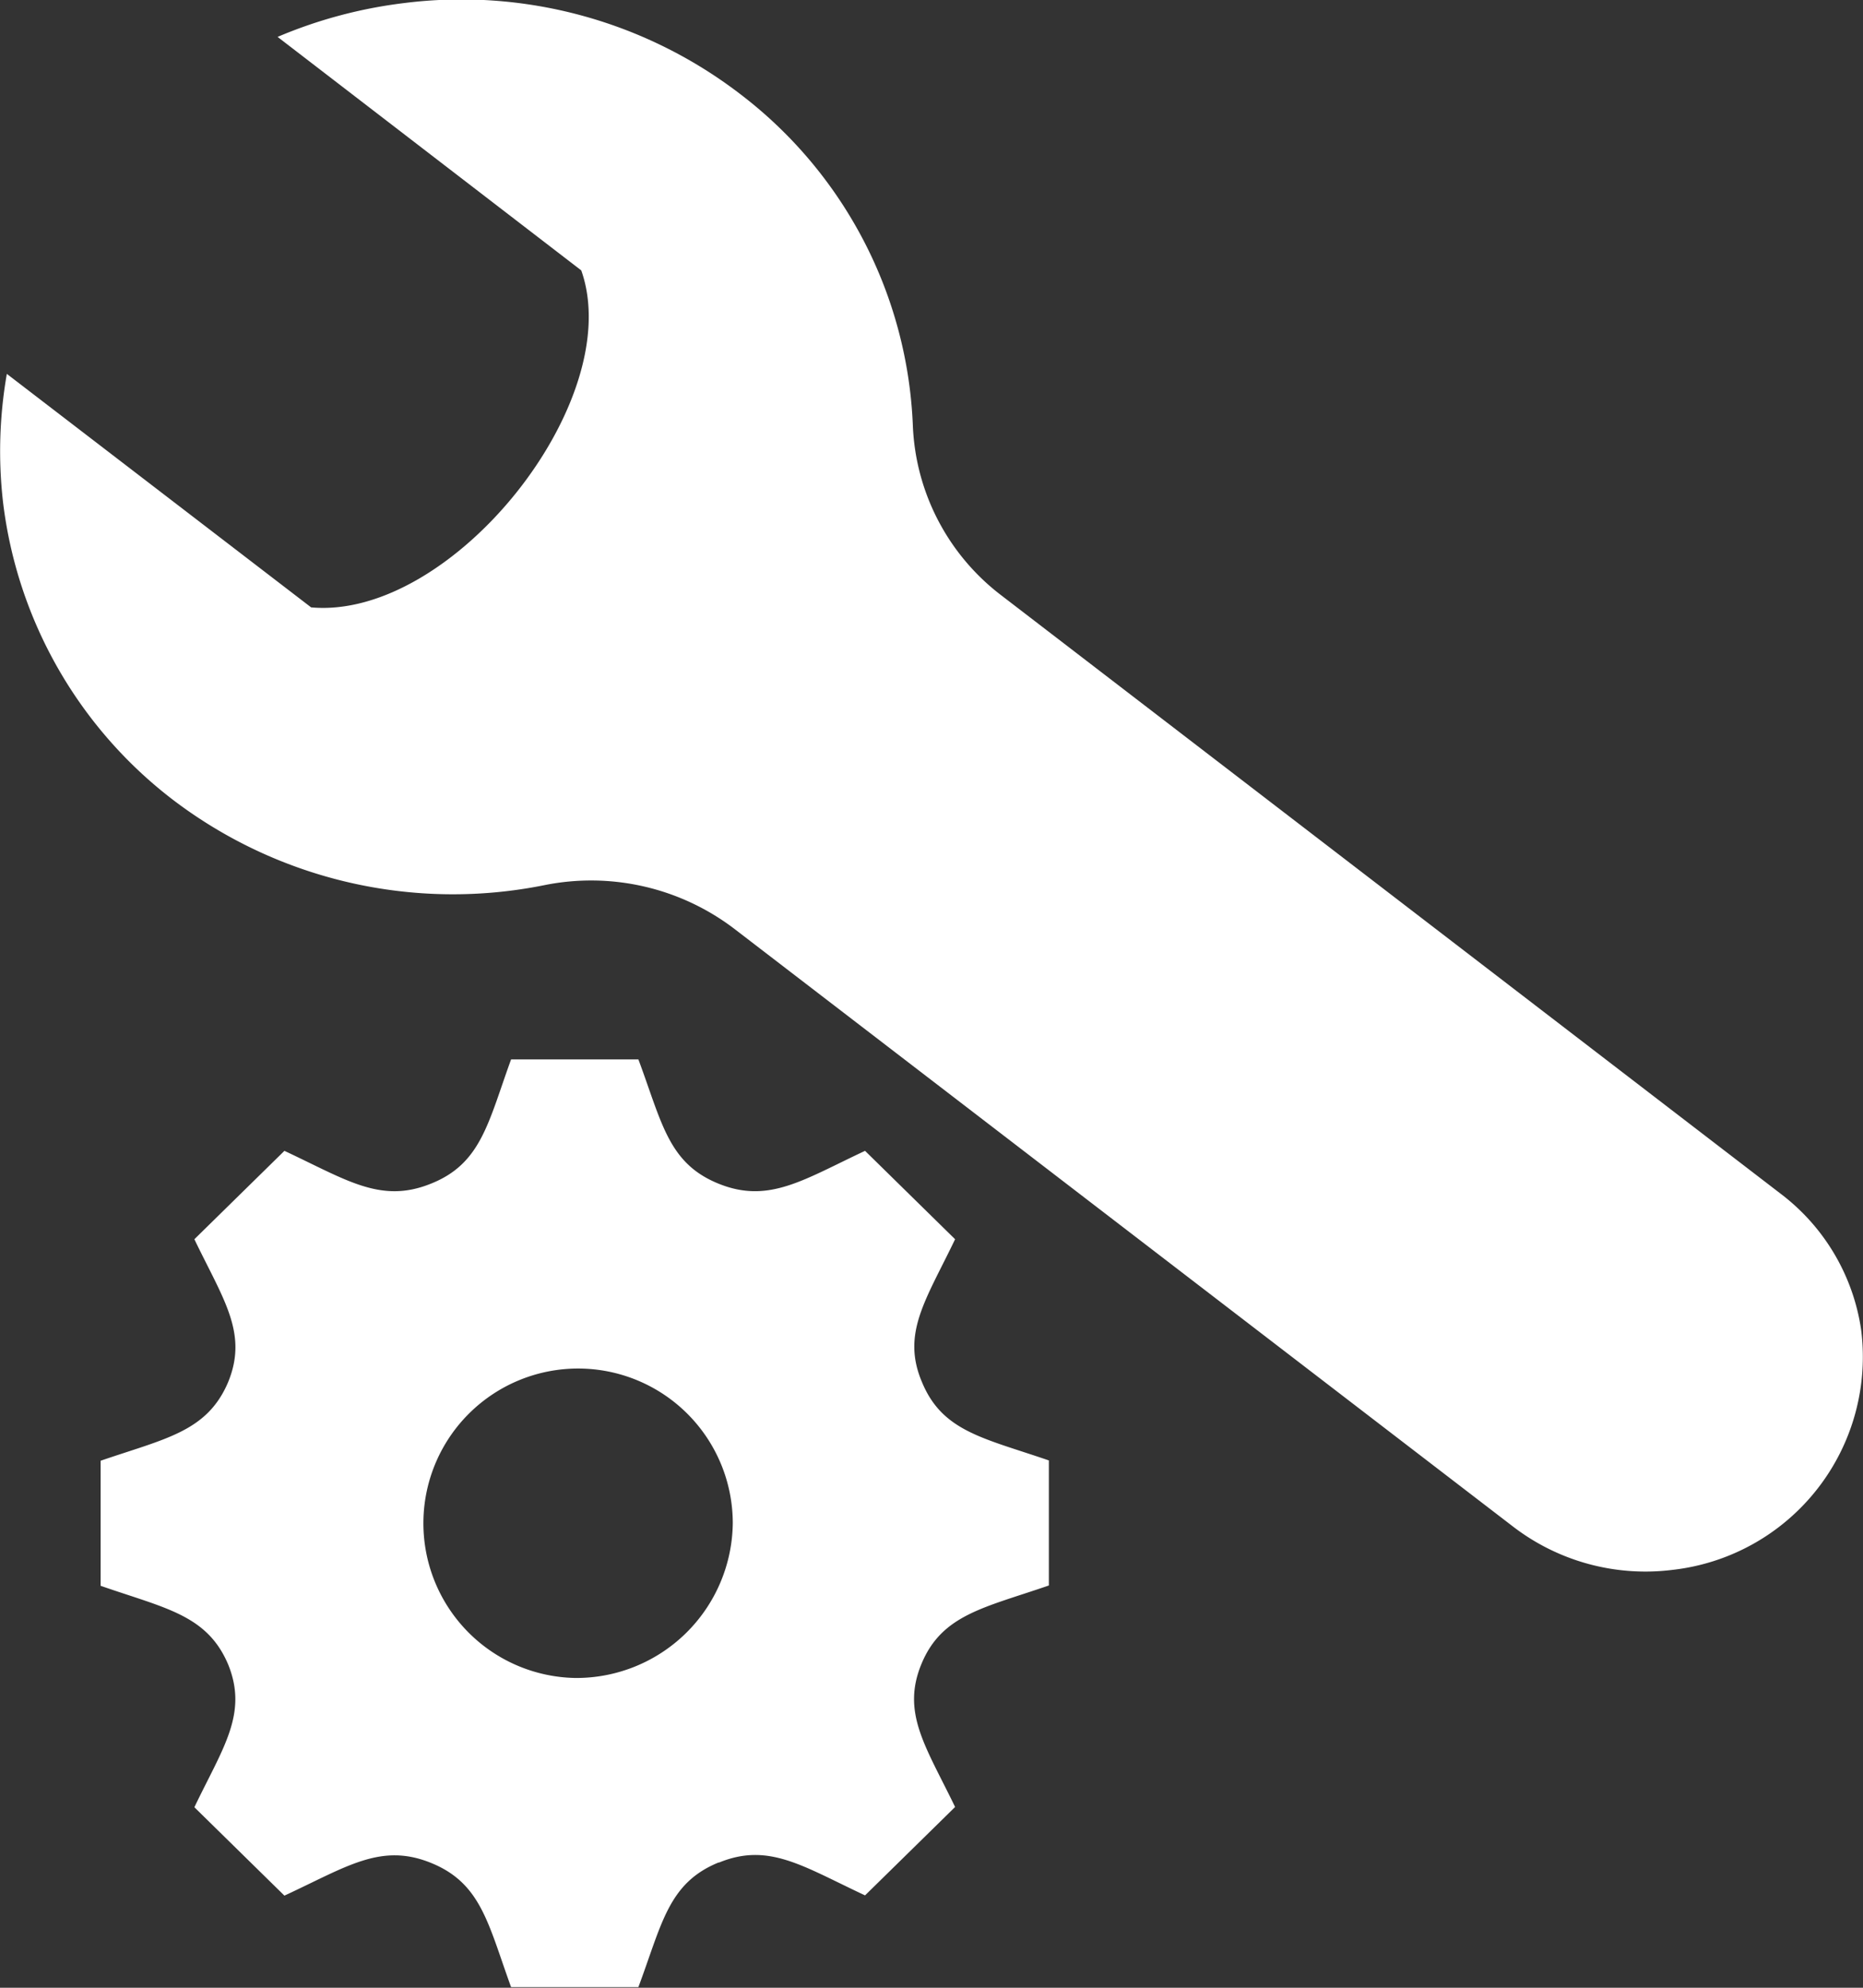 <svg xmlns="http://www.w3.org/2000/svg" width="30" height="32" viewBox="0 0 30 32">
  <rect x="0" y="0" width="30" height="32" fill="#333333" stroke="none"/>
  <defs>
    <style>
      .cls-1 {
        fill: #fff;
        fill-rule: evenodd;
      }
    </style>
  </defs>
  <path id="シェイプ_656" data-name="シェイプ 656" class="cls-1" d="M3508.85,482.258h0c-0.34-.791.06-1.328,0.53-2.308l-1.45-1.423c-0.99.463-1.55,0.857-2.36,0.528h0c-0.81-.328-0.91-0.982-1.29-2h-2.05c-0.37,1.018-.48,1.677-1.29,2h0c-0.81.328-1.36-.061-2.36-0.528l-1.45,1.423c0.47,0.977.87,1.516,0.54,2.309h0c-0.34.791-1.01,0.9-2.05,1.257v2.013c1.04,0.362,1.71.467,2.05,1.257h0c0.33,0.8-.08,1.348-0.54,2.308l1.45,1.423c1-.462,1.55-0.856,2.36-0.527h0c0.81,0.328.92,0.983,1.29,2h2.05c0.38-1.018.48-1.675,1.29-2.006h0.01c0.8-.327,1.35.062,2.35,0.529l1.45-1.423c-0.47-.973-0.87-1.515-0.54-2.307s1.01-.9,2.05-1.259v-2.013C3509.84,483.15,3509.18,483.047,3508.85,482.258Zm-5.59,4.755a2.491,2.491,0,1,1,2.54-2.491A2.52,2.52,0,0,1,3503.26,487.013Zm19.42-7.791-12.55-9.633a3.62,3.62,0,0,1-1.43-2.729,7.065,7.065,0,0,0-2.79-5.353,7.378,7.378,0,0,0-5.4-1.458,7.528,7.528,0,0,0-2.04.545l4.89,3.759c0.74,2.092-2.07,5.63-4.35,5.425l-4.9-3.759a7.225,7.225,0,0,0-.06,2.075,7.1,7.1,0,0,0,2.73,4.778,7.444,7.444,0,0,0,5.99,1.377,3.806,3.806,0,0,1,3.05.7l12.55,9.631a3.5,3.5,0,0,0,2.56.693,3.451,3.451,0,0,0,3.04-3.866A3.358,3.358,0,0,0,3522.68,479.222Z" transform="translate(-3494 -460)"/>
</svg>
